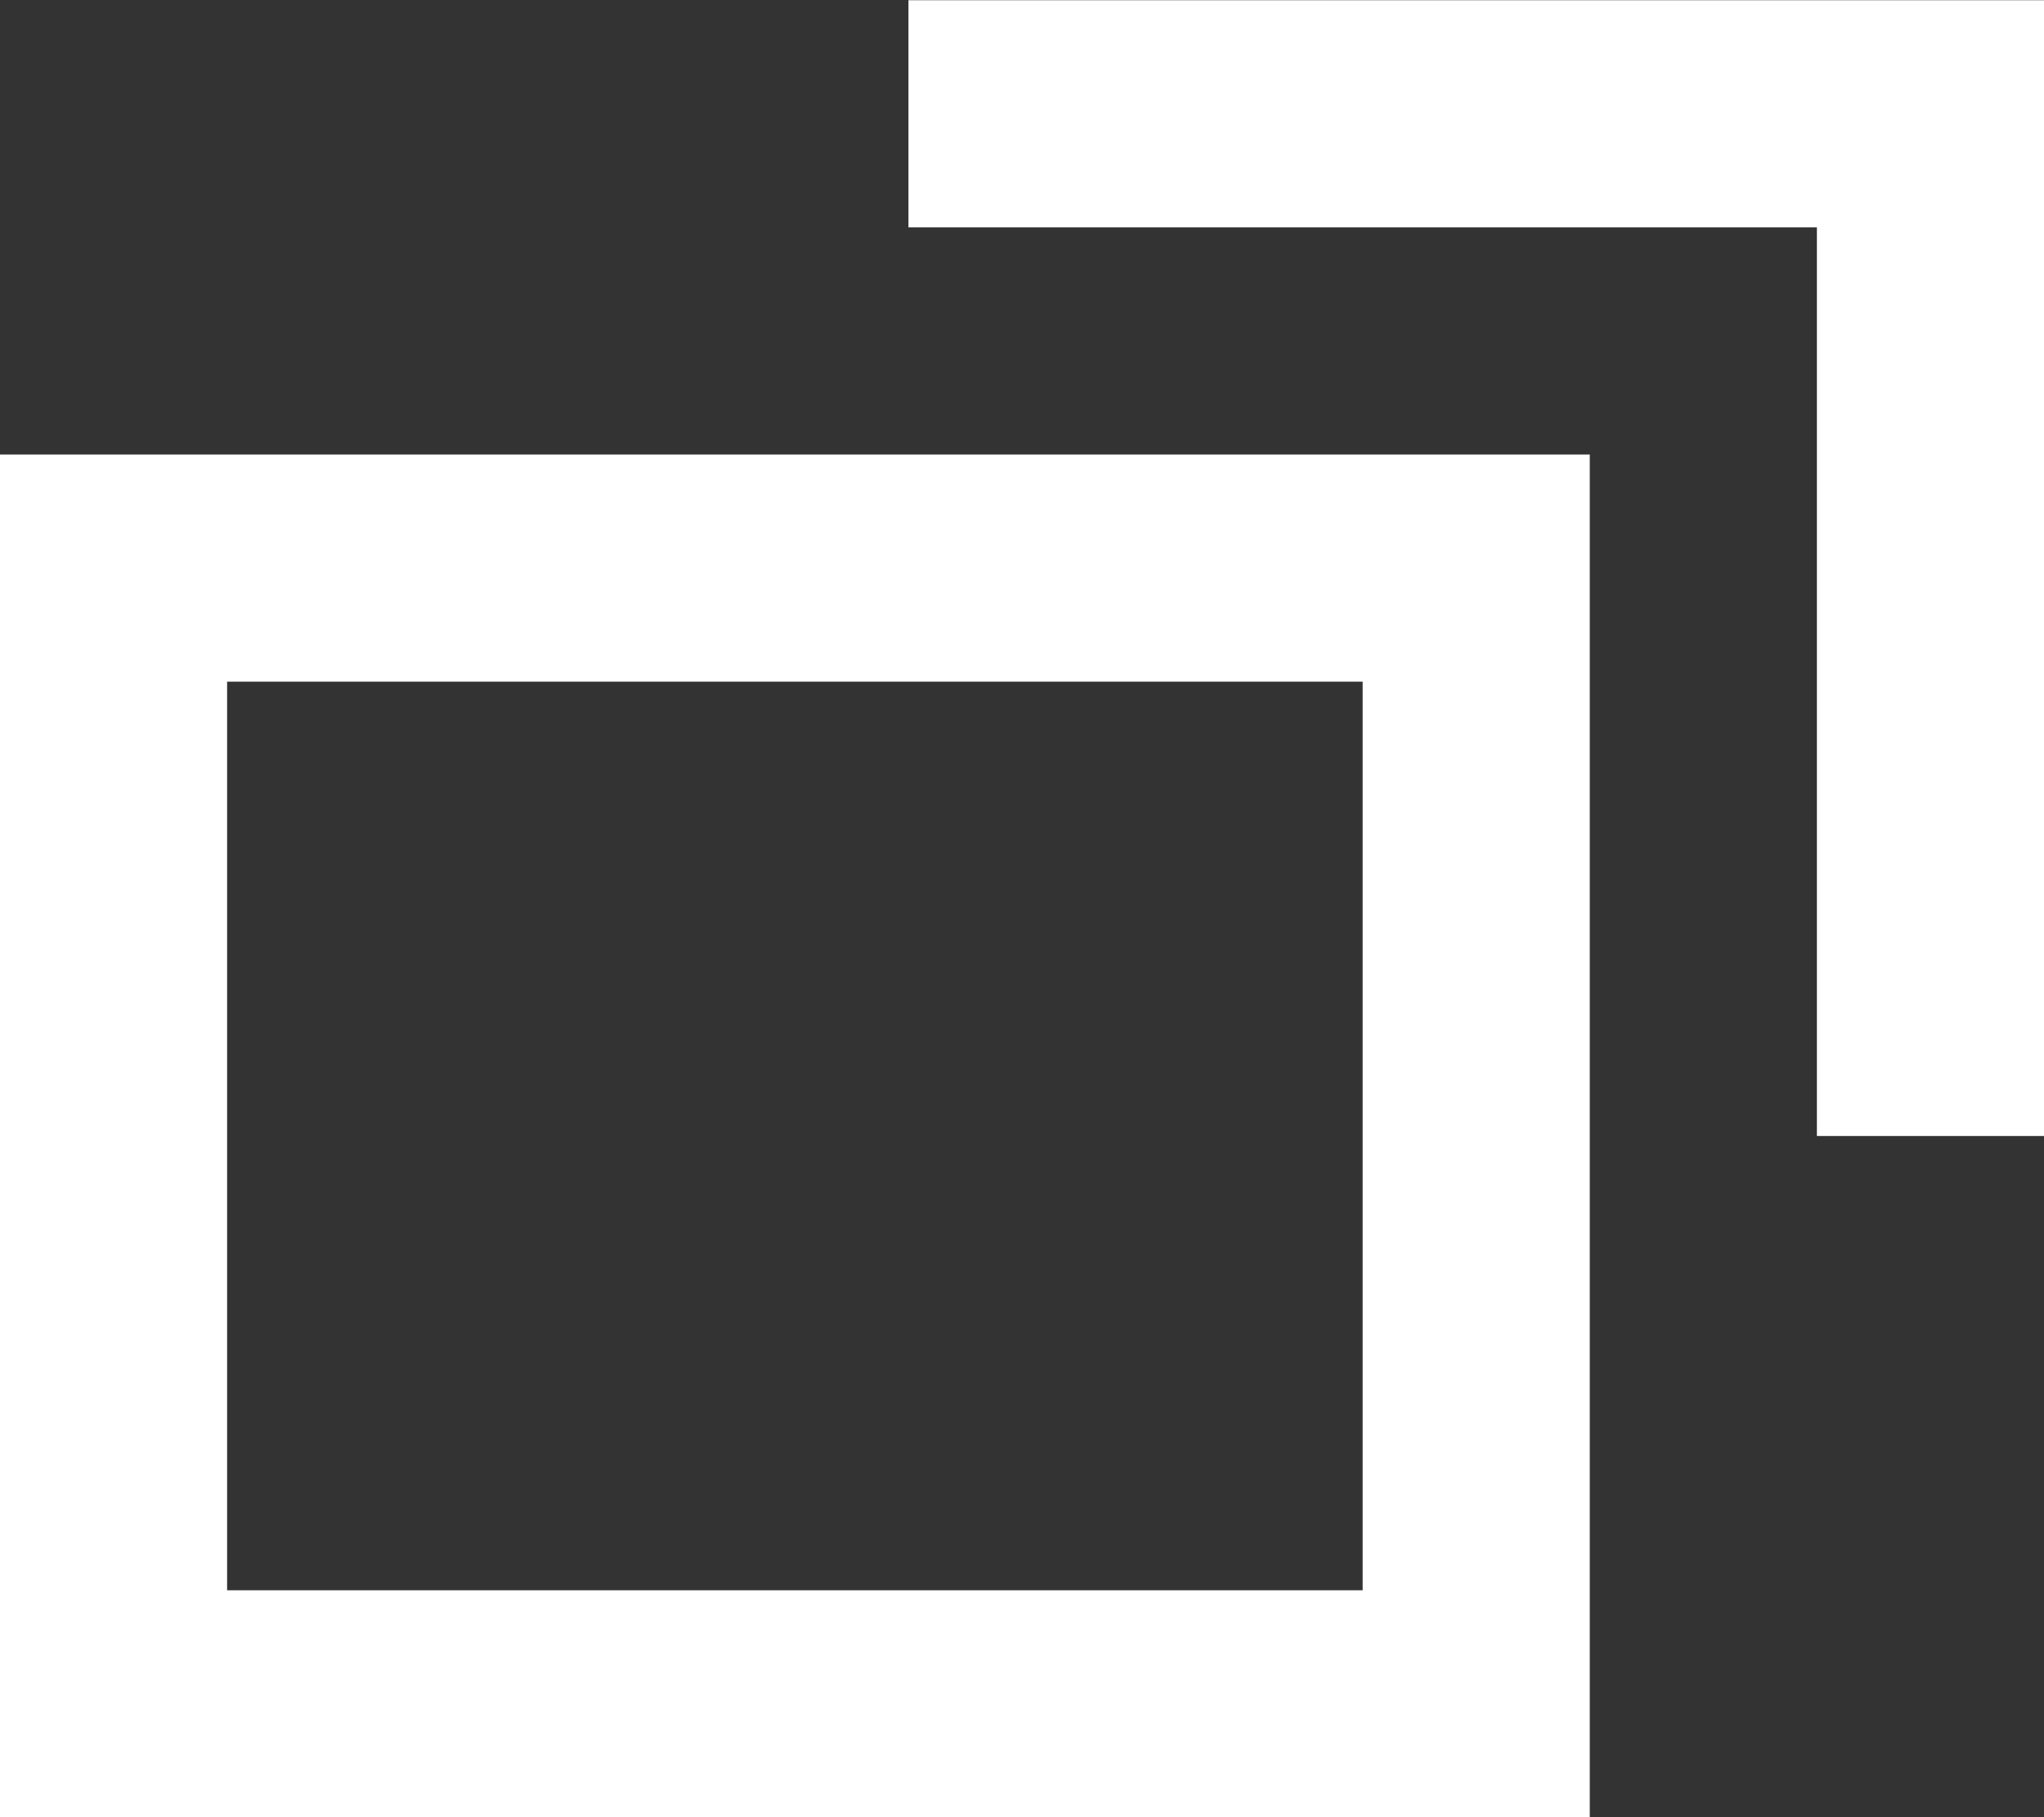 <svg id="icon_別窓" xmlns="http://www.w3.org/2000/svg" width="9" height="8" viewBox="0 0 9 8">
  <rect x="0" y="0" width="9" height="8" fill="#333333" stroke="none"/>
  <path id="icon" d="M-8-3311v-6h7v6Zm1-1h5v-4H-7Zm7-2v-4H-4v-1H1v5Z" transform="translate(8 3319.001)" fill="#fff"/>
</svg>
